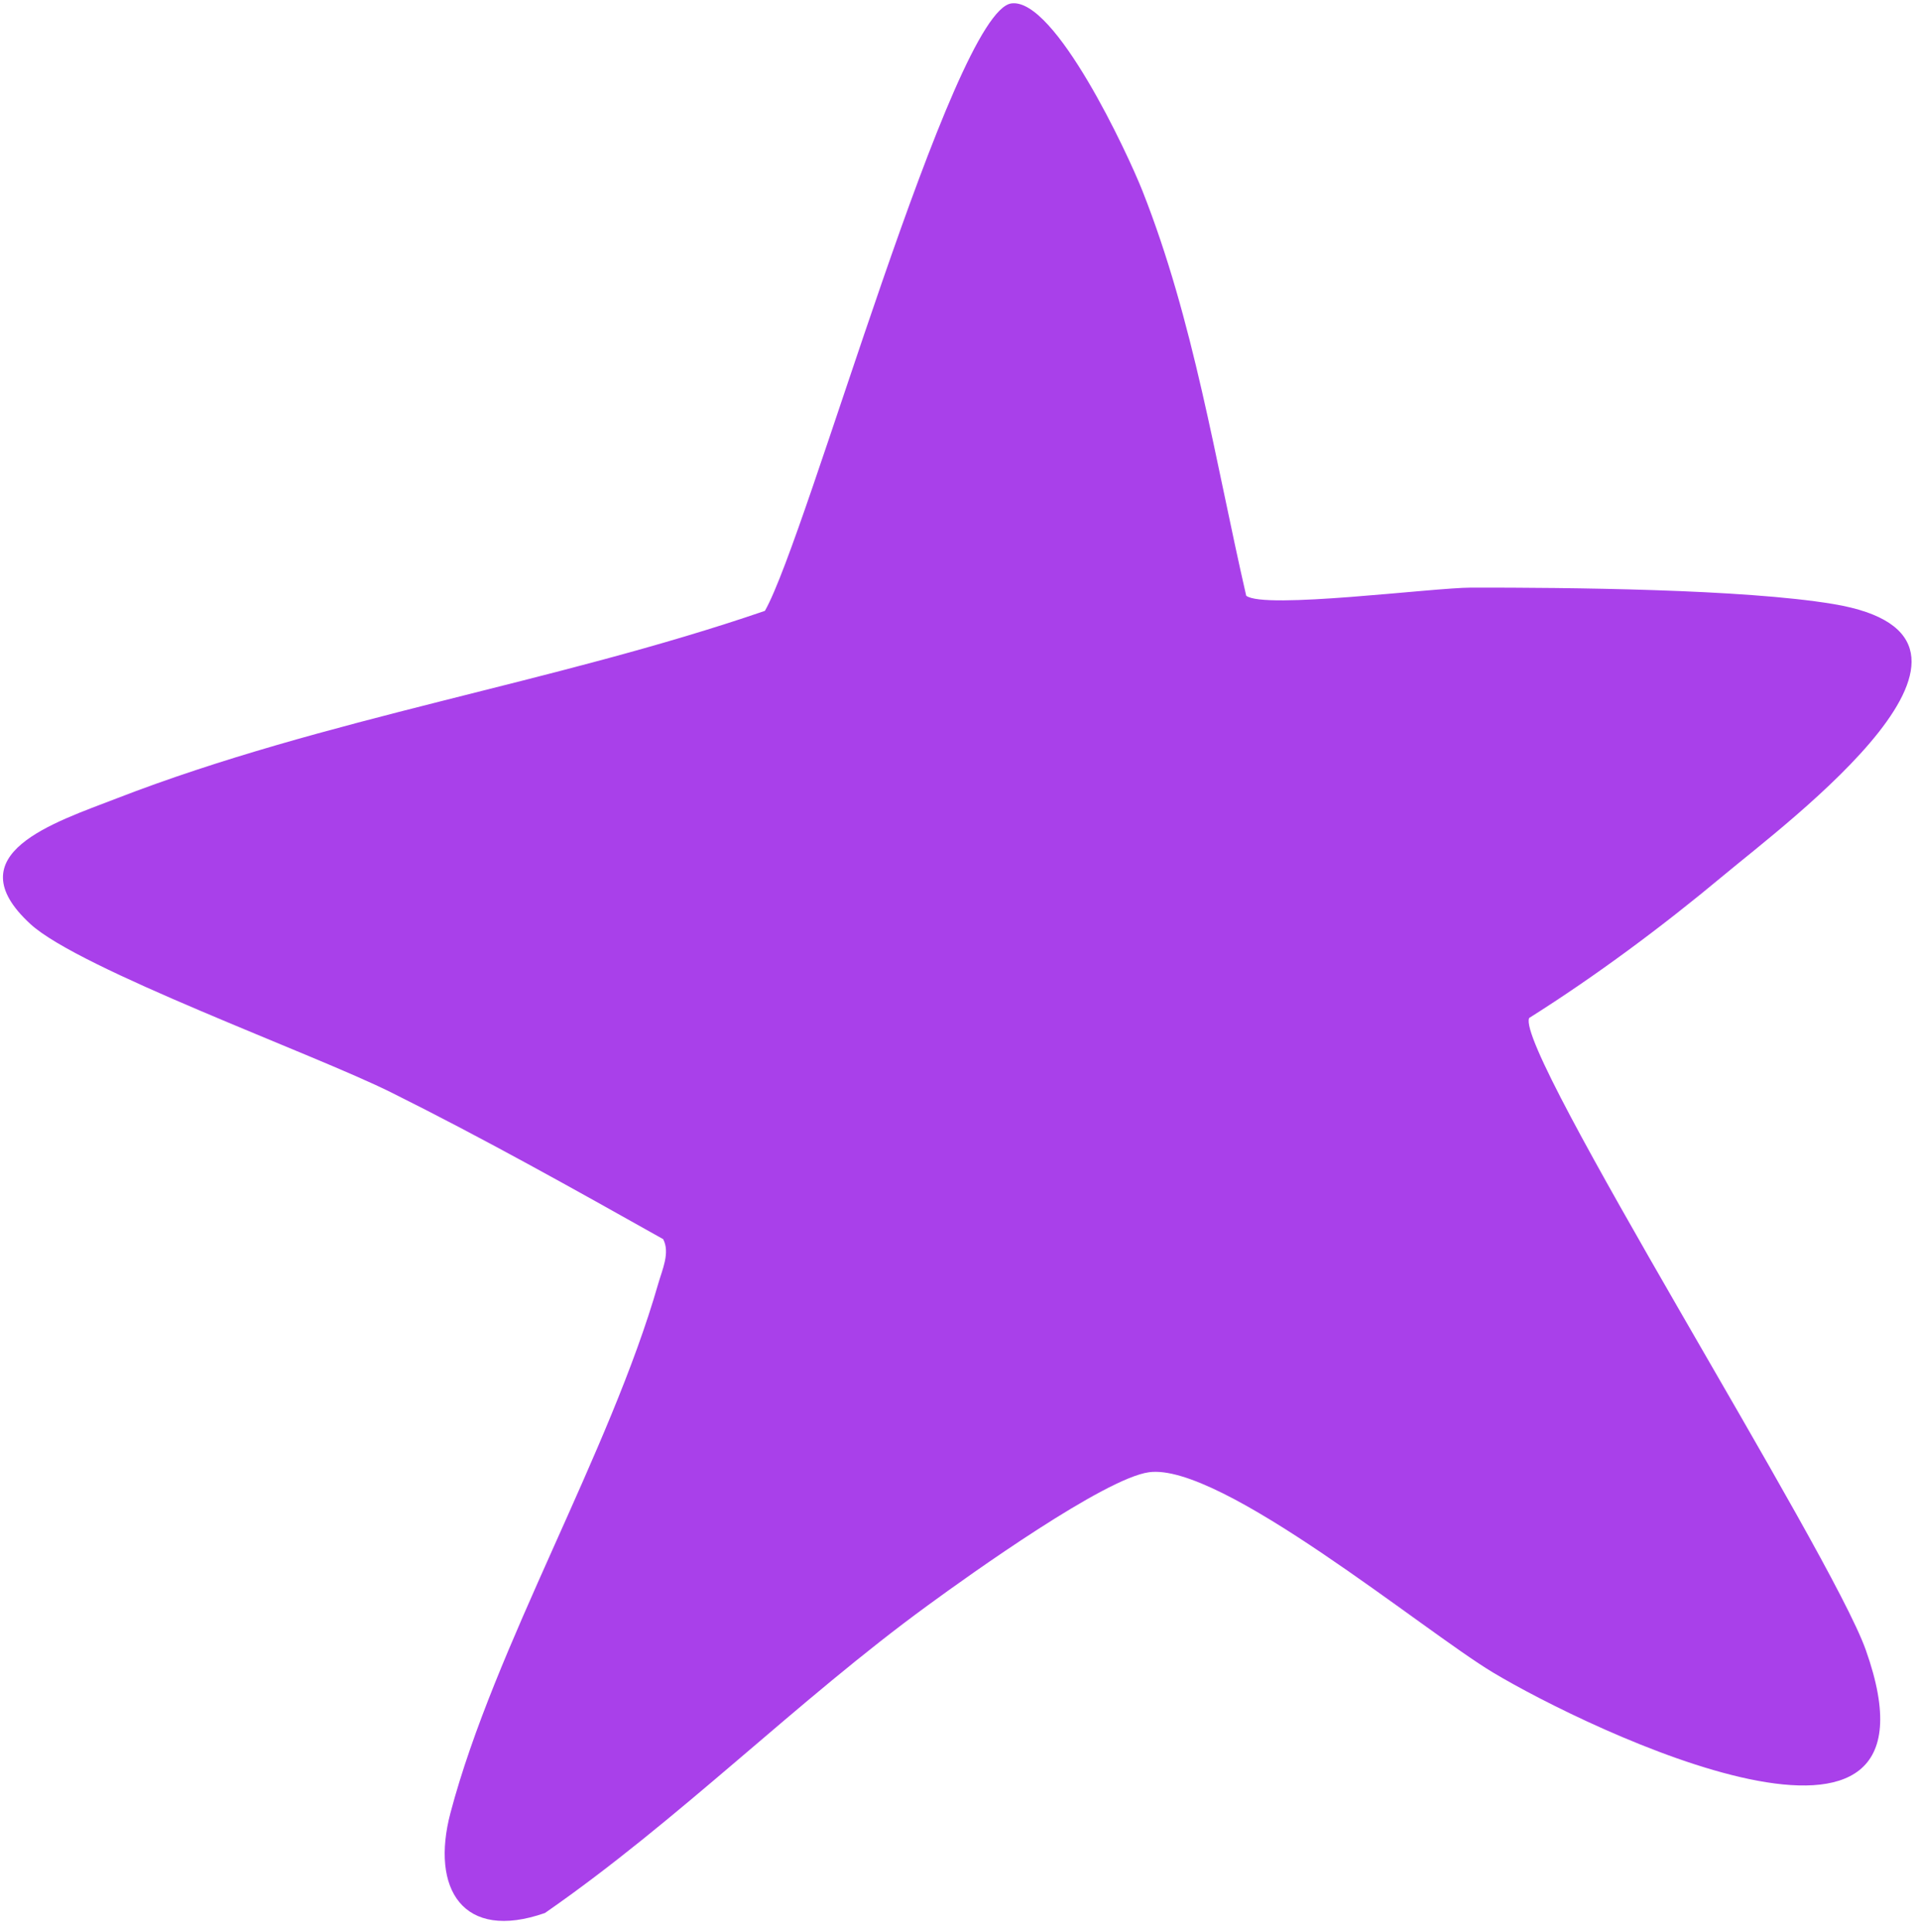 <?xml version="1.0" encoding="UTF-8"?> <svg xmlns="http://www.w3.org/2000/svg" width="159" height="160" viewBox="0 0 159 160" fill="none"><path d="M126.631 84.321C125.439 87.051 151.607 128.475 154.512 136.661C162.072 157.958 131.545 143.261 123.658 138.537C117.872 135.068 101.082 121.107 95.141 121.939C91.477 122.448 80.403 130.35 76.85 132.953C65.962 140.895 56.252 150.731 45.13 158.443C38.32 160.826 35.647 156.433 37.302 150.16C40.949 136.346 50.491 120.344 54.515 106.306C54.839 105.17 55.508 103.745 54.917 102.631C47.495 98.466 40.008 94.267 32.387 90.476C25.98 87.284 6.583 80.276 2.513 76.528C-3.795 70.726 4.521 68.118 9.642 66.135C26.984 59.417 45.79 56.621 63.344 50.594C66.87 44.405 78.888 0.915 83.762 0.282C87.372 -0.19 93.388 12.719 94.605 15.8C98.876 26.599 100.627 38.13 103.202 49.342C104.675 50.498 118.625 48.675 121.846 48.669C129.81 48.662 144.347 48.786 151.804 50.026C168.638 52.822 148.069 68.044 142.697 72.533C137.661 76.735 132.184 80.813 126.621 84.324L126.631 84.321Z" fill="#A940EA"></path></svg> 